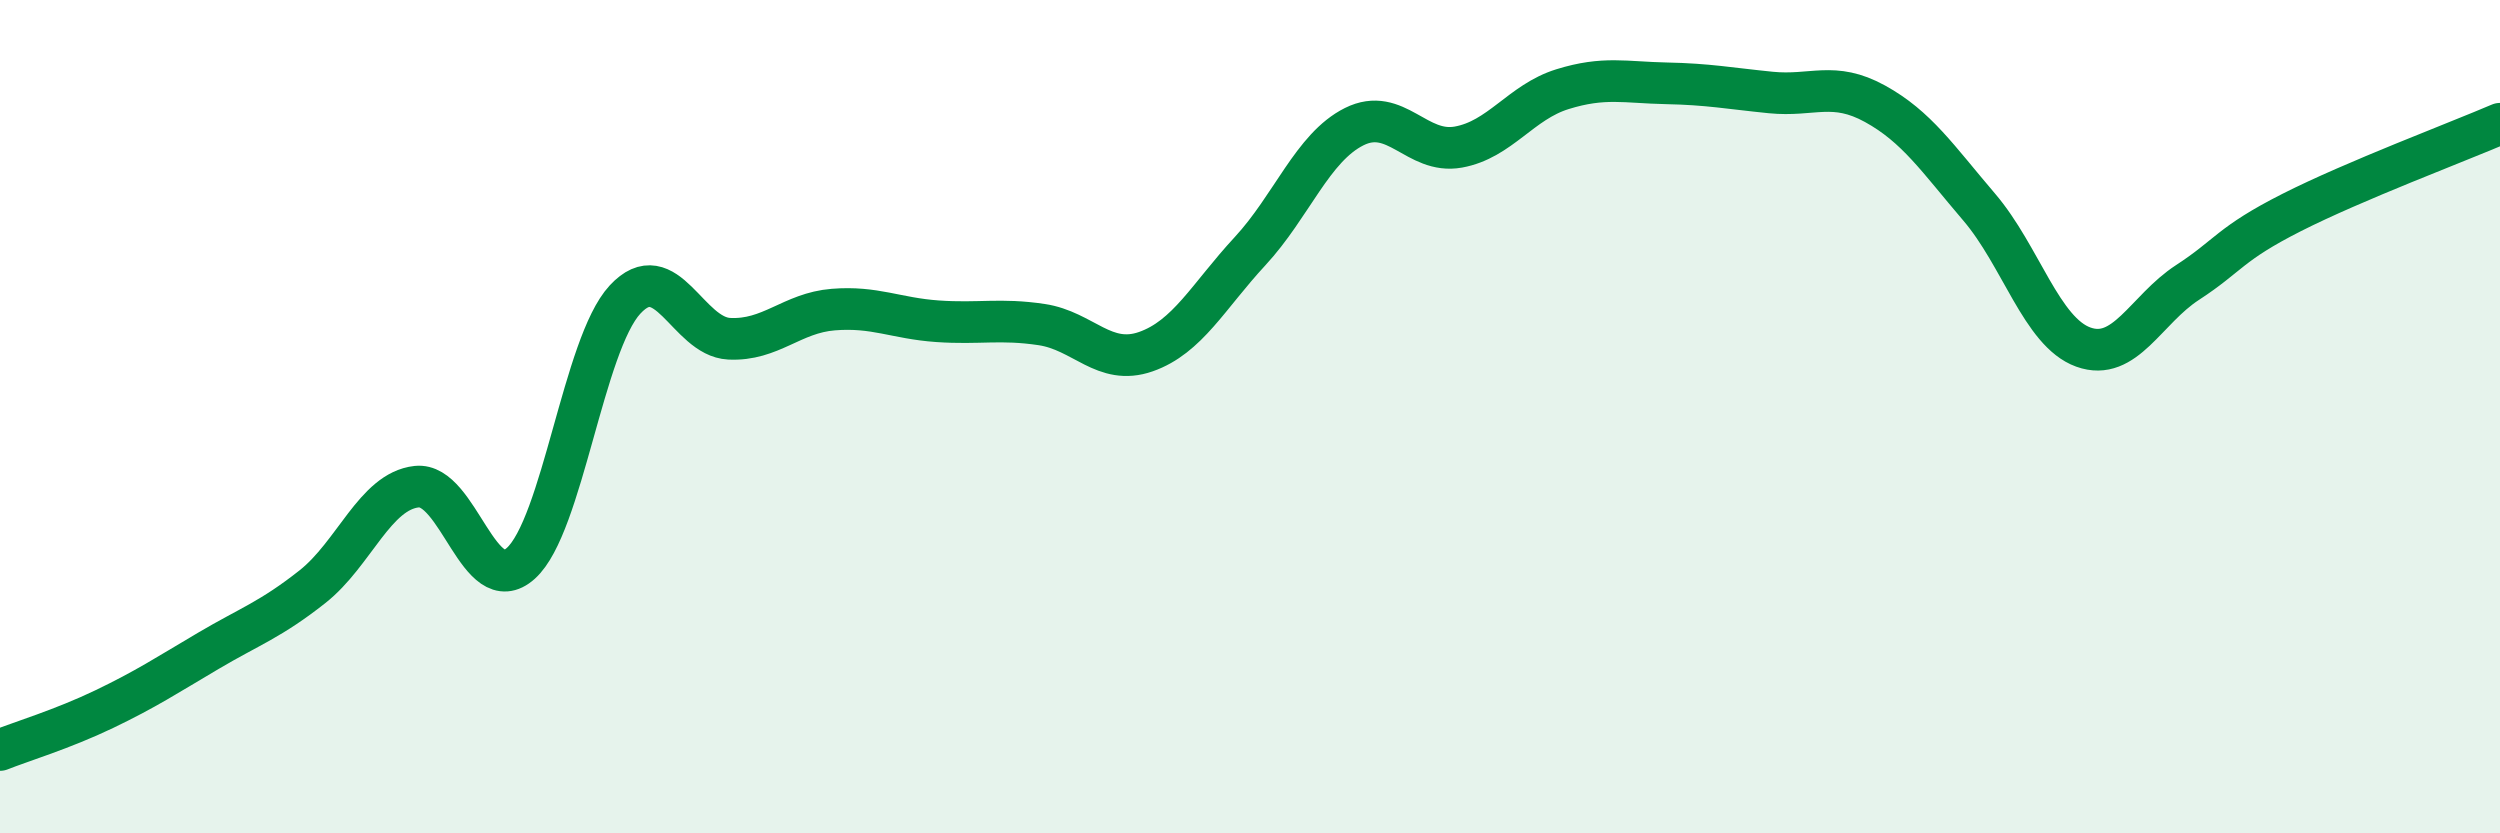 
    <svg width="60" height="20" viewBox="0 0 60 20" xmlns="http://www.w3.org/2000/svg">
      <path
        d="M 0,18 C 0.5,17.8 1.5,17.5 2.5,17.02 C 3.5,16.54 4,16.21 5,15.62 C 6,15.03 6.5,14.87 7.5,14.08 C 8.5,13.29 9,11.79 10,11.68 C 11,11.57 11.5,14.42 12.5,13.52 C 13.5,12.62 14,8.27 15,7.19 C 16,6.11 16.5,8.08 17.5,8.13 C 18.5,8.18 19,7.51 20,7.43 C 21,7.35 21.5,7.64 22.5,7.71 C 23.5,7.78 24,7.64 25,7.79 C 26,7.94 26.5,8.79 27.5,8.44 C 28.5,8.09 29,7.11 30,6.03 C 31,4.95 31.5,3.54 32.5,3.04 C 33.5,2.54 34,3.71 35,3.53 C 36,3.35 36.5,2.45 37.5,2.14 C 38.5,1.83 39,1.98 40,2 C 41,2.02 41.5,2.12 42.5,2.22 C 43.5,2.32 44,1.94 45,2.49 C 46,3.04 46.5,3.8 47.5,4.97 C 48.5,6.14 49,7.97 50,8.33 C 51,8.69 51.5,7.43 52.5,6.78 C 53.5,6.13 53.5,5.86 55,5.1 C 56.5,4.34 59,3.4 60,2.97L60 20L0 20Z"
        fill="#008740"
        opacity="0.1"
        stroke-linecap="round"
        stroke-linejoin="round"
      />
      <path
        d="M 0,18 C 0.5,17.8 1.5,17.5 2.5,17.02 C 3.5,16.54 4,16.21 5,15.62 C 6,15.03 6.5,14.87 7.5,14.08 C 8.5,13.29 9,11.79 10,11.68 C 11,11.57 11.5,14.42 12.5,13.52 C 13.5,12.62 14,8.27 15,7.19 C 16,6.11 16.5,8.08 17.5,8.13 C 18.5,8.18 19,7.51 20,7.43 C 21,7.35 21.5,7.64 22.5,7.71 C 23.5,7.78 24,7.64 25,7.79 C 26,7.94 26.5,8.79 27.5,8.44 C 28.5,8.09 29,7.11 30,6.03 C 31,4.95 31.5,3.54 32.5,3.04 C 33.5,2.54 34,3.71 35,3.53 C 36,3.35 36.5,2.45 37.5,2.14 C 38.5,1.83 39,1.98 40,2 C 41,2.02 41.5,2.12 42.5,2.22 C 43.5,2.32 44,1.94 45,2.49 C 46,3.04 46.5,3.8 47.5,4.97 C 48.5,6.14 49,7.97 50,8.33 C 51,8.69 51.5,7.43 52.5,6.78 C 53.5,6.13 53.5,5.86 55,5.1 C 56.5,4.34 59,3.4 60,2.97"
        stroke="#008740"
        stroke-width="1"
        fill="none"
        stroke-linecap="round"
        stroke-linejoin="round"
      />
    </svg>
  